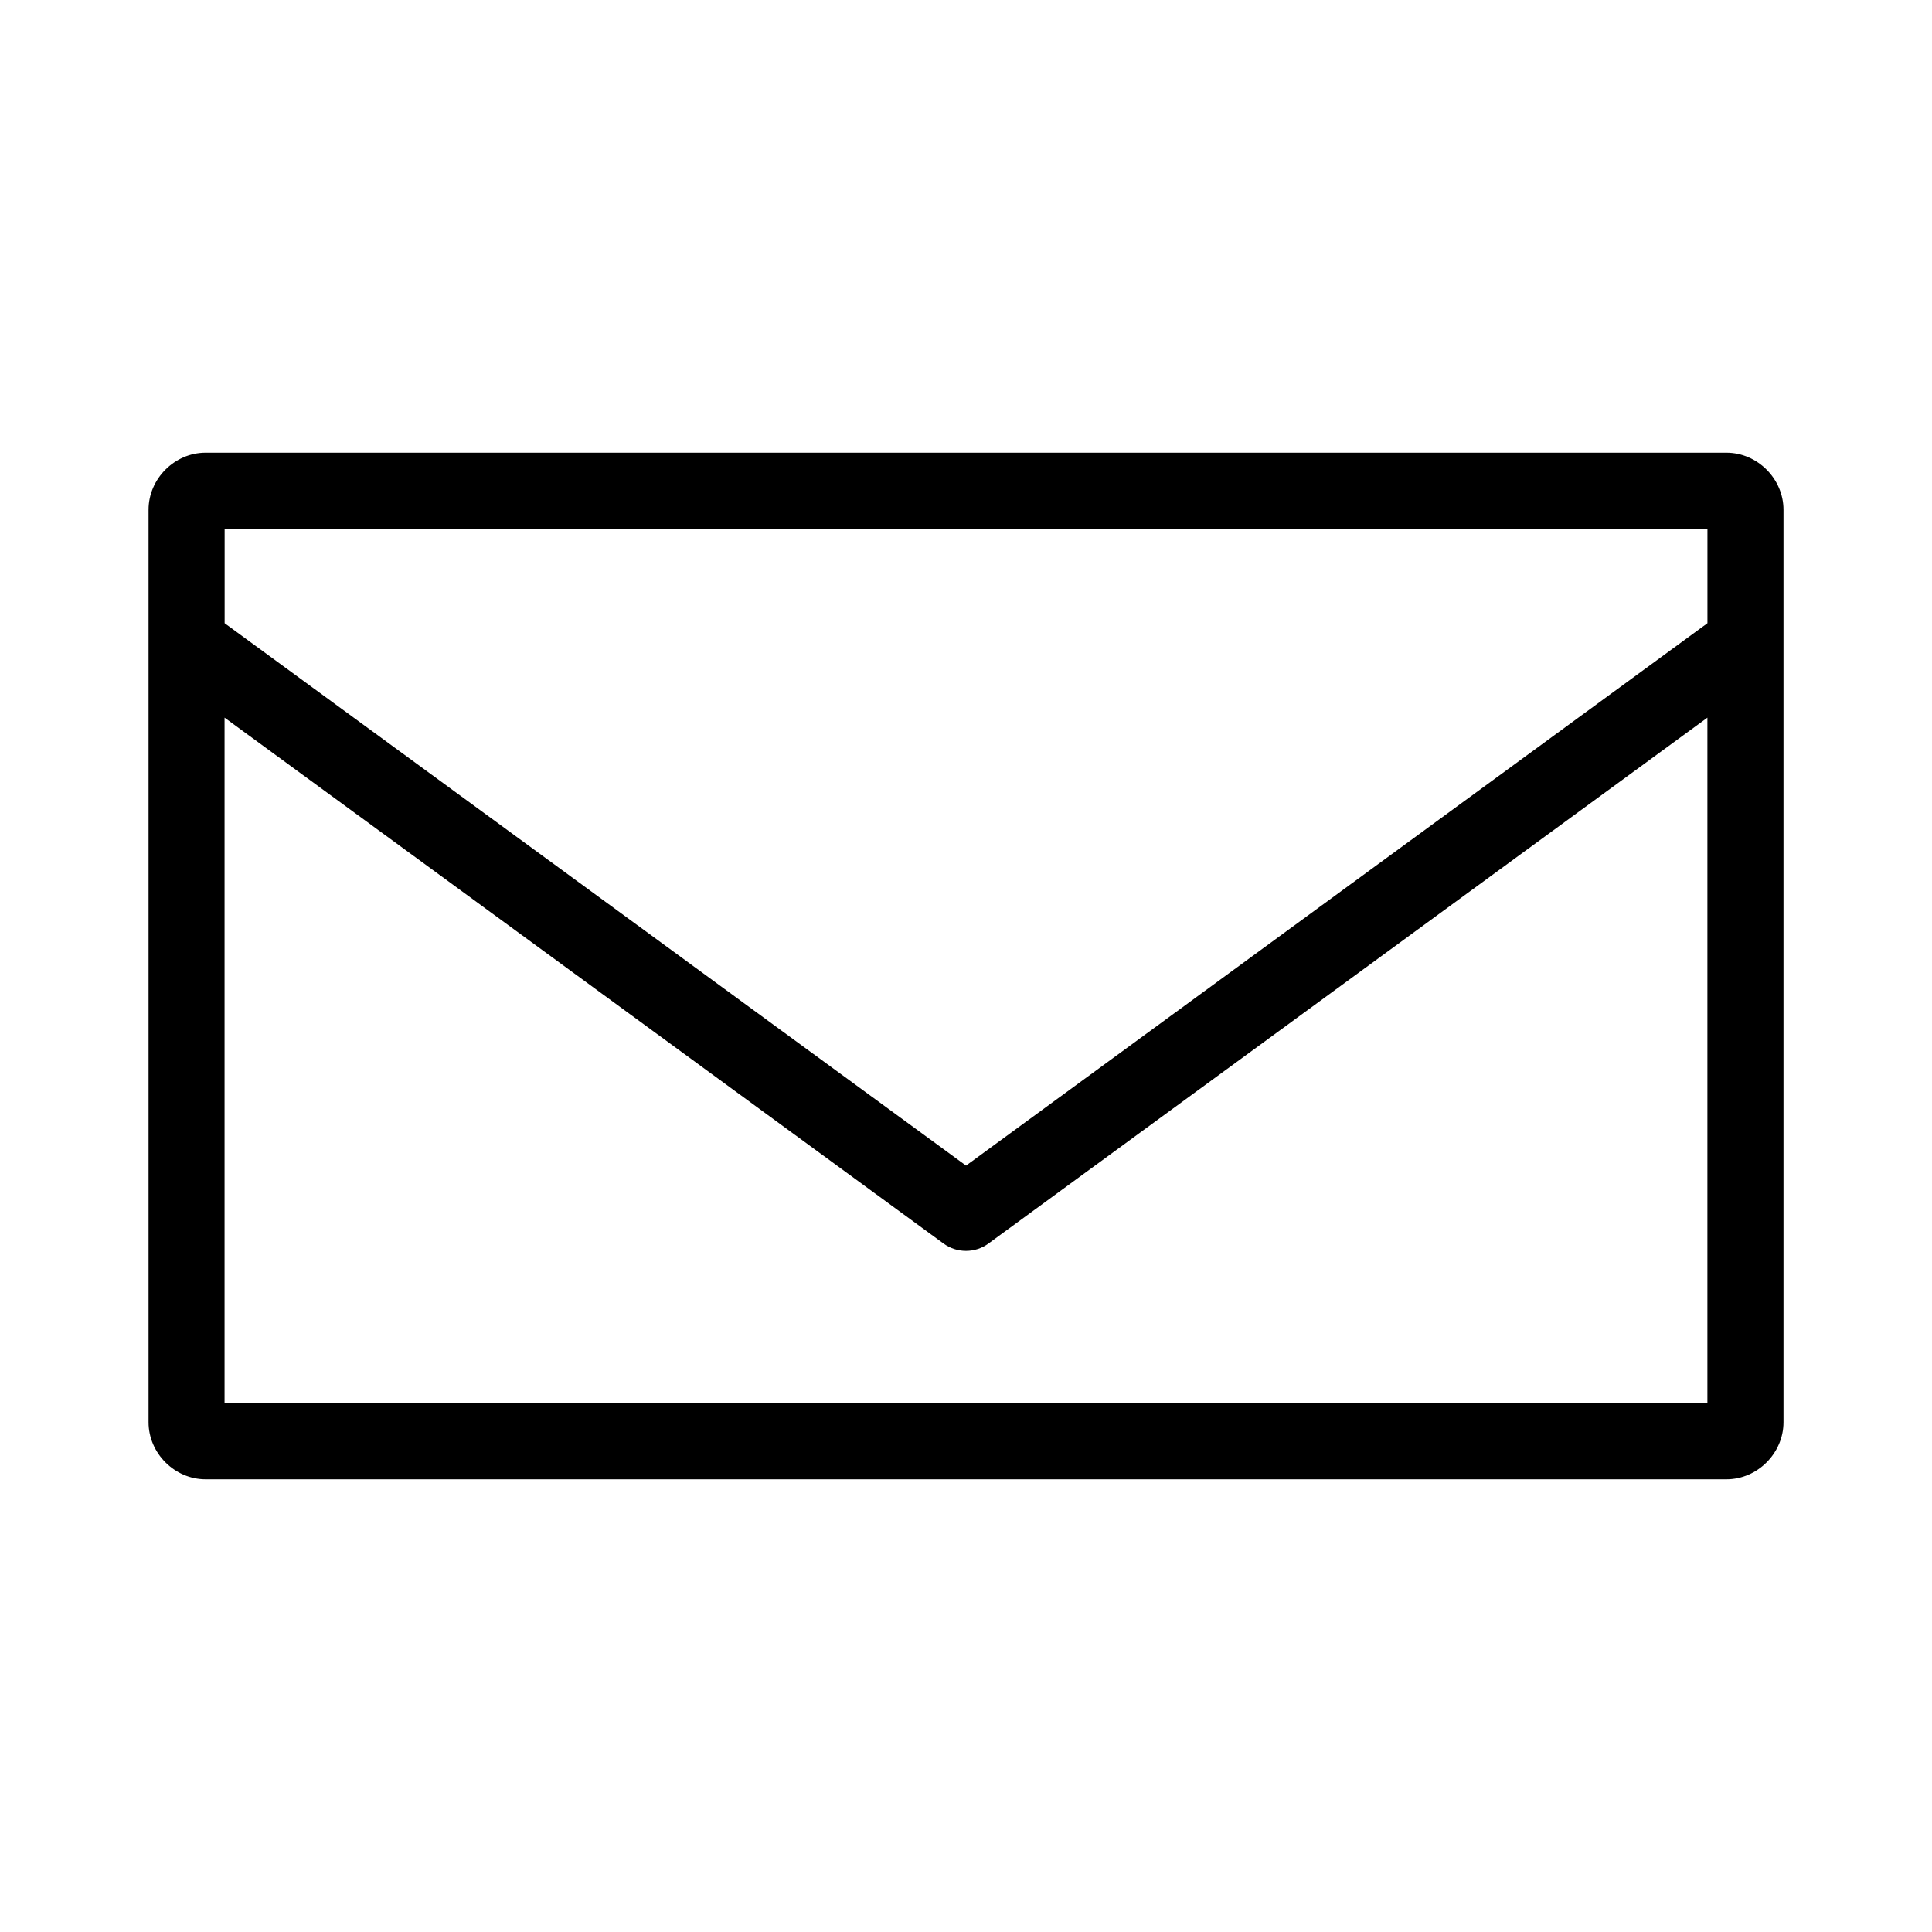 <?xml version="1.0" encoding="UTF-8"?>
<!-- Uploaded to: SVG Repo, www.svgrepo.com, Generator: SVG Repo Mixer Tools -->
<svg fill="#000000" width="800px" height="800px" version="1.1" viewBox="144 144 512 512" xmlns="http://www.w3.org/2000/svg">
 <path d="m198.48 263.97c-8.199 0-15.113 6.914-15.113 15.113v241.83c0 8.199 6.914 15.113 15.113 15.113h403.05c8.199 0 15.113-6.914 15.113-15.113v-241.83c0-8.199-6.914-15.113-15.113-15.113zm5.039 20.152h392.97v25.035l-196.48 143.74-196.48-143.74v-25.035zm0 50.066 190.5 139.34-0.004-0.004c3.559 2.625 8.41 2.625 11.965 0l190.5-139.34v181.69h-392.97v-181.69z"/>
</svg>